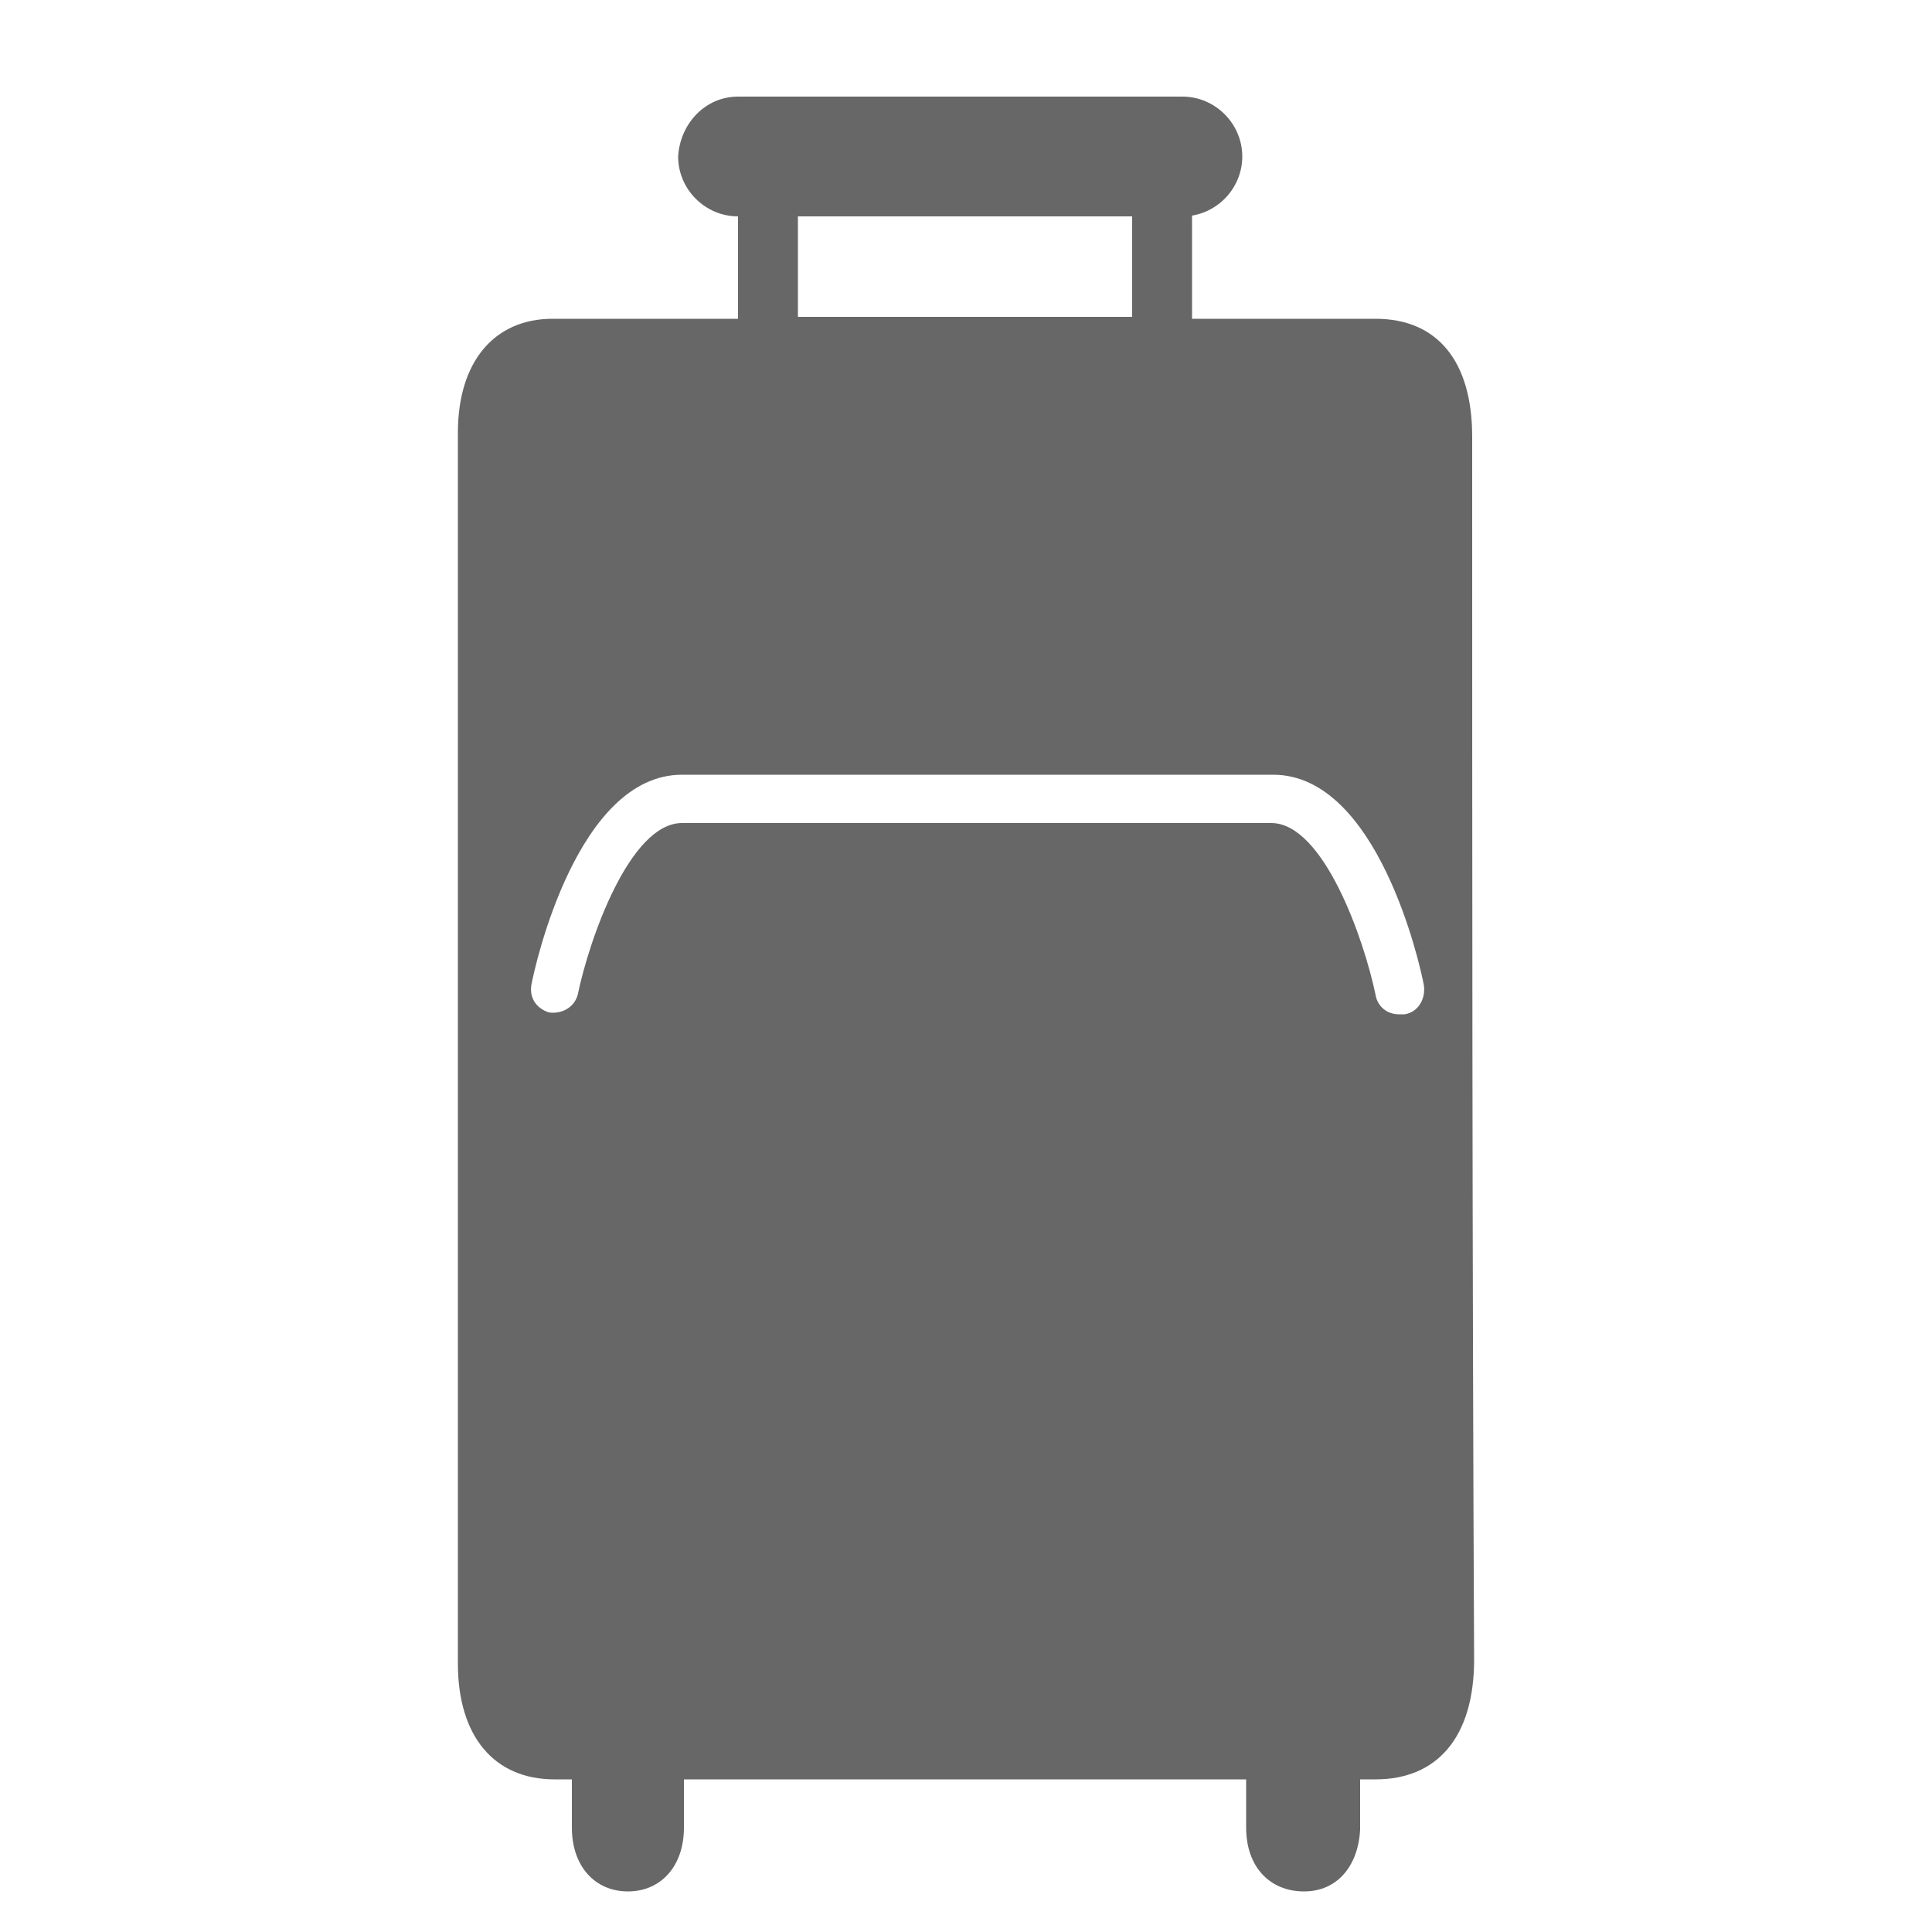 <svg xml:space="preserve" style="enable-background:new 0 0 100 100;" viewBox="0 0 100 100" y="0px" x="0px" xmlns:xlink="http://www.w3.org/1999/xlink" xmlns="http://www.w3.org/2000/svg" id="Layer_1" version="1.1">
<style type="text/css">
	.st0{fill:#231F20;}
	.st1{fill:#676767;}
</style>
<title>Softside</title>
<path d="M28.9,92.1" class="st0"></path>
<path d="M70.9,92.1C70.3,92.1,71.7,92.1,70.9,92.1z" class="st0"></path>
<path d="M38.2,5h23c1.7,0,3.1,1.4,3.1,3.1l0,0c0,1.7-1.4,3.1-3.1,3.1h-23c-1.7,0-3.1-1.4-3.1-3.1l0,0
	C35.2,6.4,36.5,5,38.2,5z" class="st1"></path>
<path d="M76.2,22.6c0-3.9-1.8-6.1-5-6.1c-3.6,0-4,0-8.4,0h-1.1v-5.9l-3.1-0.1v5.9H41.3V10h-3.1v6.5H37
	c-4.4,0-4.8,0-8.4,0c-3,0-4.9,2.2-4.9,5.9c0,21.2,0,42.5,0,63.7c0,3.8,1.9,6,5,6h0.9c0,0.9,0,1.7,0,2.5c0,2,1.2,3.3,2.9,3.3
	c1.7,0,2.9-1.3,2.9-3.3c0-0.8,0-1.6,0-2.5h29.1c0,0.9,0,1.7,0,2.5c0,2,1.2,3.3,3,3.3c1.7,0,2.8-1.3,2.9-3.2c0-0.8,0-1.7,0-2.6h0.8
	c3.2,0,5.1-2.2,5.1-6.2C76.2,64.8,76.2,43.7,76.2,22.6z M72.7,52.5c-0.1,0-0.2,0-0.3,0c-0.6,0-1.1-0.4-1.2-1
	c-0.6-2.9-2.7-8.9-5.4-8.9H35.3c-2.7,0-4.8,6-5.4,8.9c-0.2,0.7-0.9,1-1.5,0.9c-0.6-0.2-1-0.7-0.9-1.4c0.2-1.1,2.4-10.9,7.8-10.9
	h30.6c5.4,0,7.6,9.8,7.8,10.9C73.8,51.7,73.4,52.4,72.7,52.5z" class="st1"></path>
</svg>
